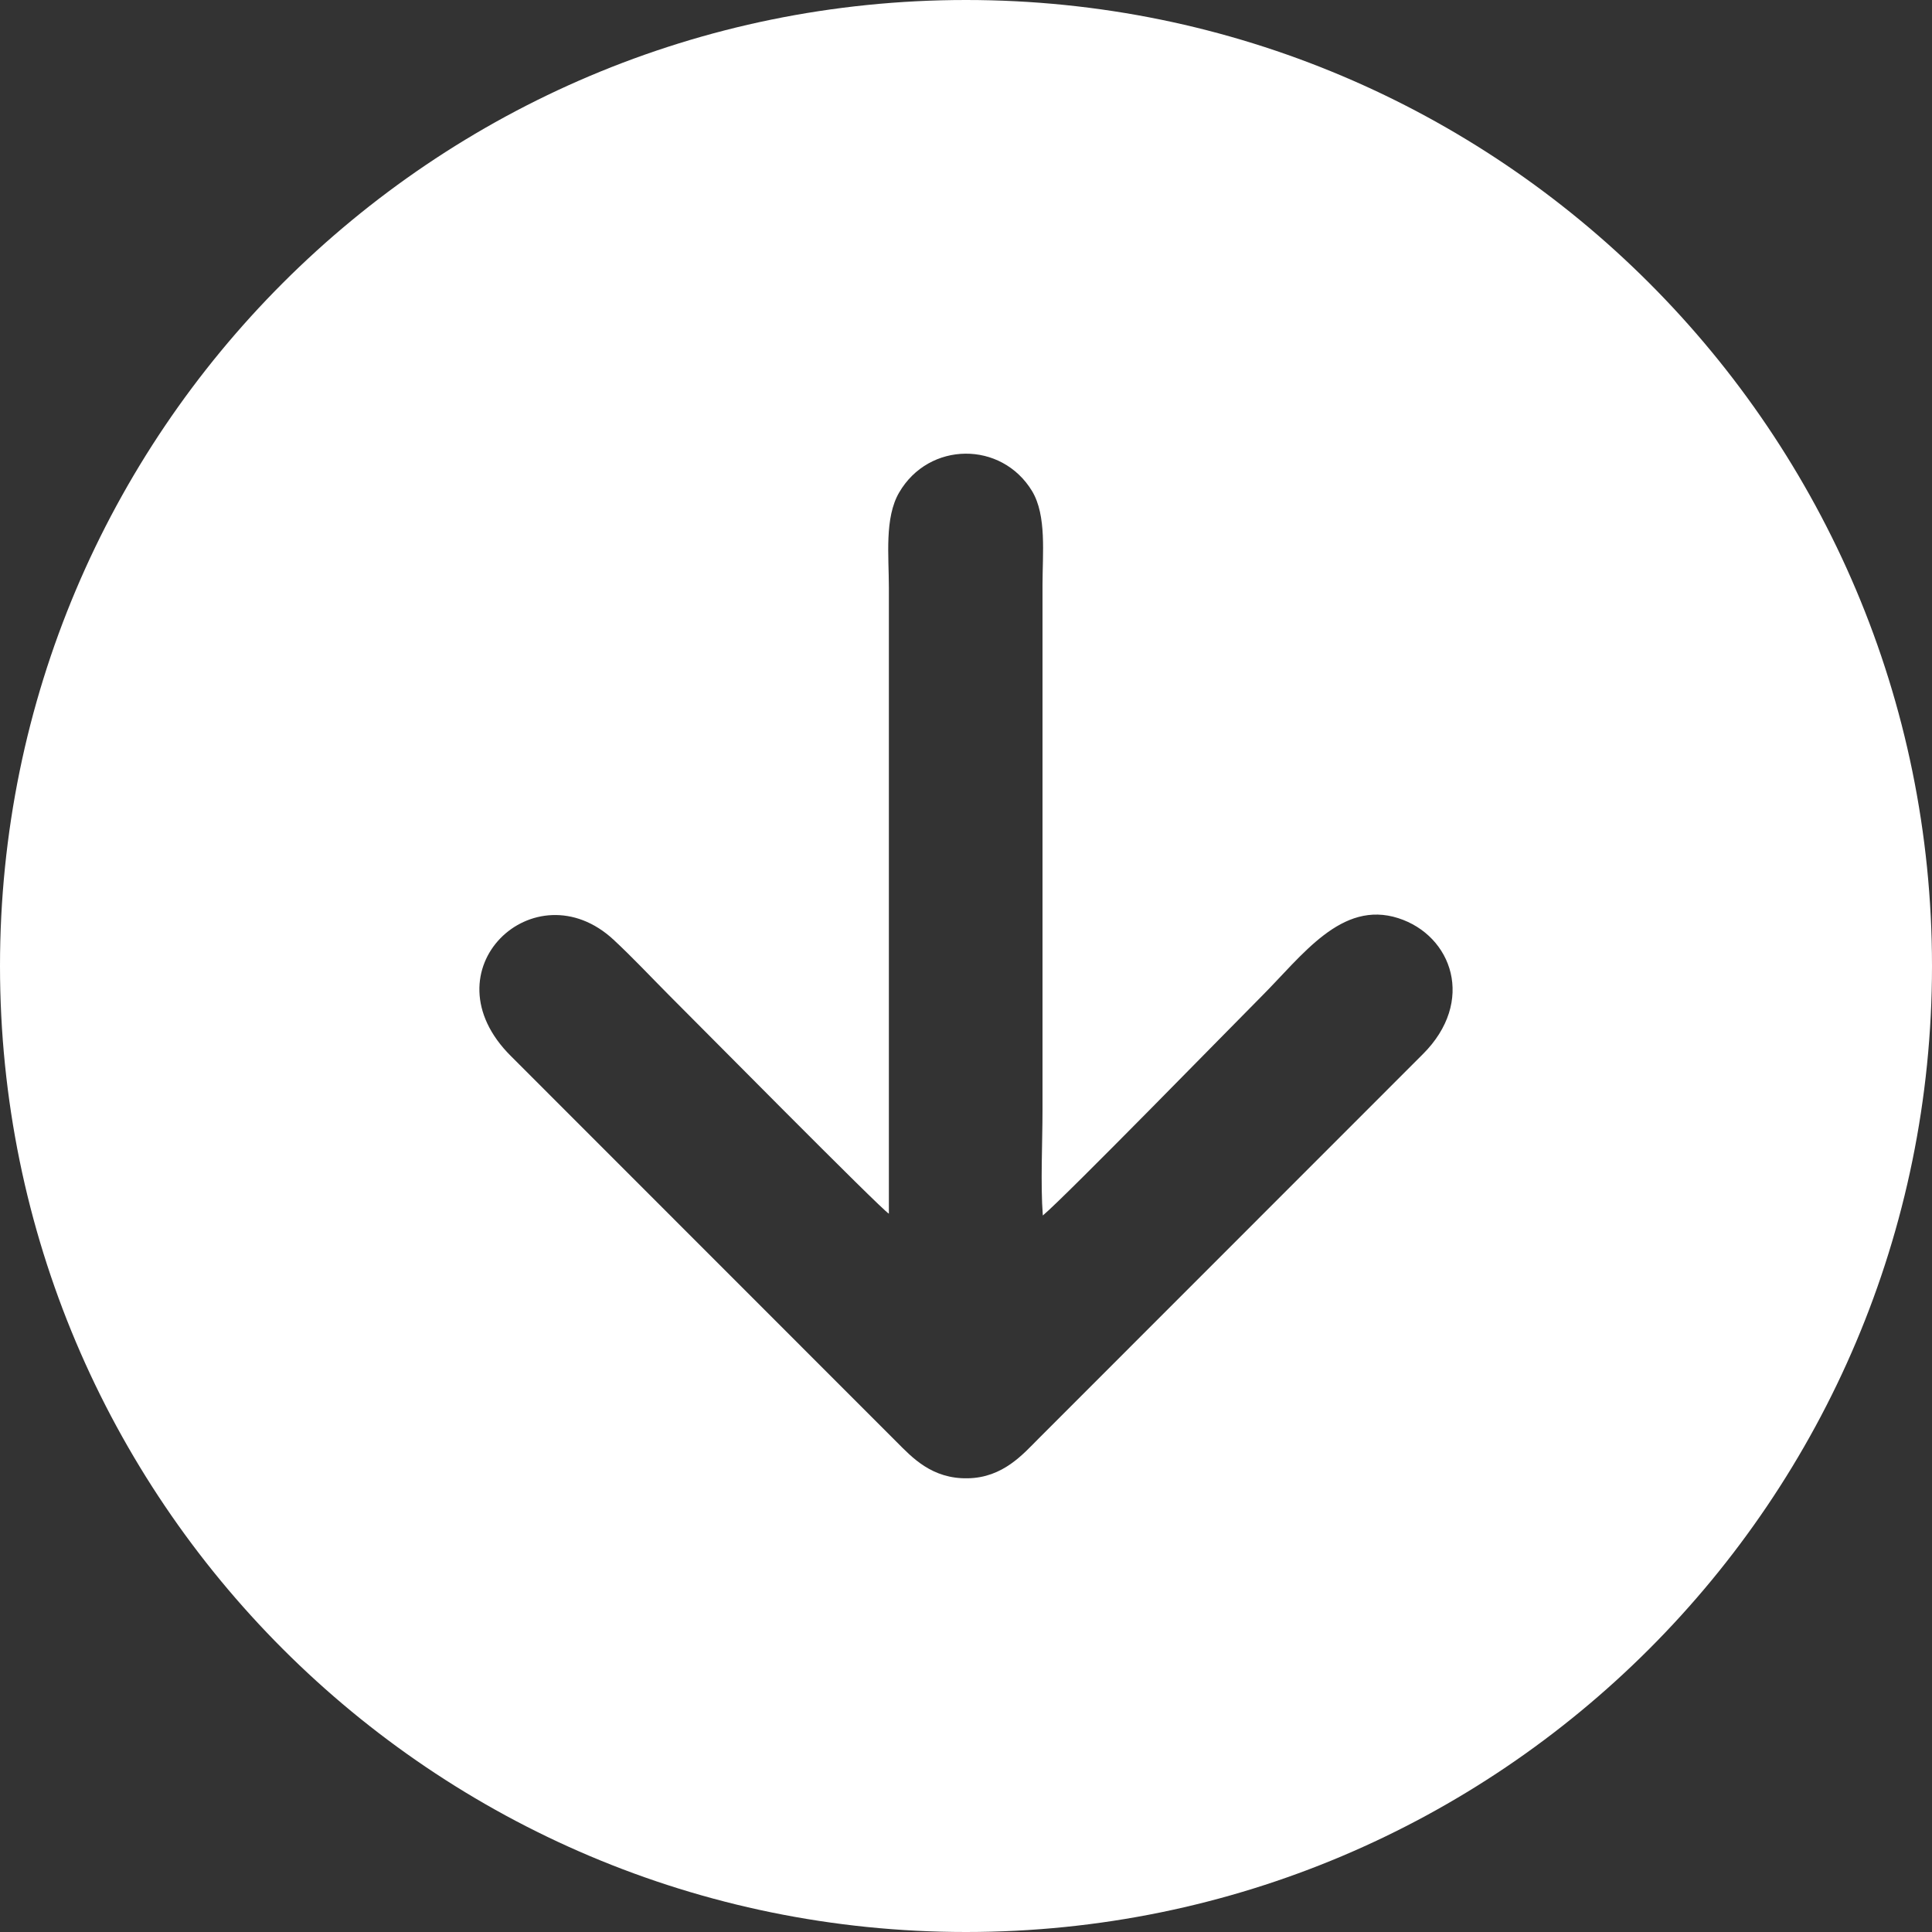 <?xml version="1.0" encoding="UTF-8"?>
<svg xmlns="http://www.w3.org/2000/svg" xmlns:xlink="http://www.w3.org/1999/xlink" width="50px" height="50px" viewBox="0 0 50 50" version="1.1">
<rect x="0" y="0" width="50" height="50" fill="#333333" stroke="none"/>
<g id="surface1">
<path style=" stroke:none;fill-rule:evenodd;fill:rgb(100%,100%,100%);fill-opacity:1;" d="M 25 0 C 38.809 0 50 11.191 50 25 C 50 38.809 38.809 50 25 50 C 11.191 50 0 38.809 0 25 C 0 11.191 11.191 0 25 0 Z M 23.004 31.41 L 23.004 15.203 C 23.004 14.387 22.887 13.402 23.27 12.746 C 24.039 11.422 25.918 11.402 26.711 12.711 C 27.09 13.344 26.98 14.32 26.98 15.148 L 26.98 28.73 C 26.98 29.582 26.926 30.629 26.988 31.457 C 27.574 30.969 31.961 26.473 32.637 25.797 C 33.707 24.727 34.715 23.289 36.188 23.762 C 37.582 24.211 38.195 25.918 36.82 27.285 L 26.871 37.238 C 26.48 37.629 25.961 38.242 25.047 38.258 C 24.117 38.277 23.605 37.719 23.203 37.316 L 13.227 27.336 C 10.98 25.109 13.844 22.434 15.879 24.32 C 16.371 24.777 16.828 25.266 17.305 25.746 C 17.891 26.328 22.832 31.328 23.004 31.41 Z M 23.004 31.41 "/>
</g>
</svg>
